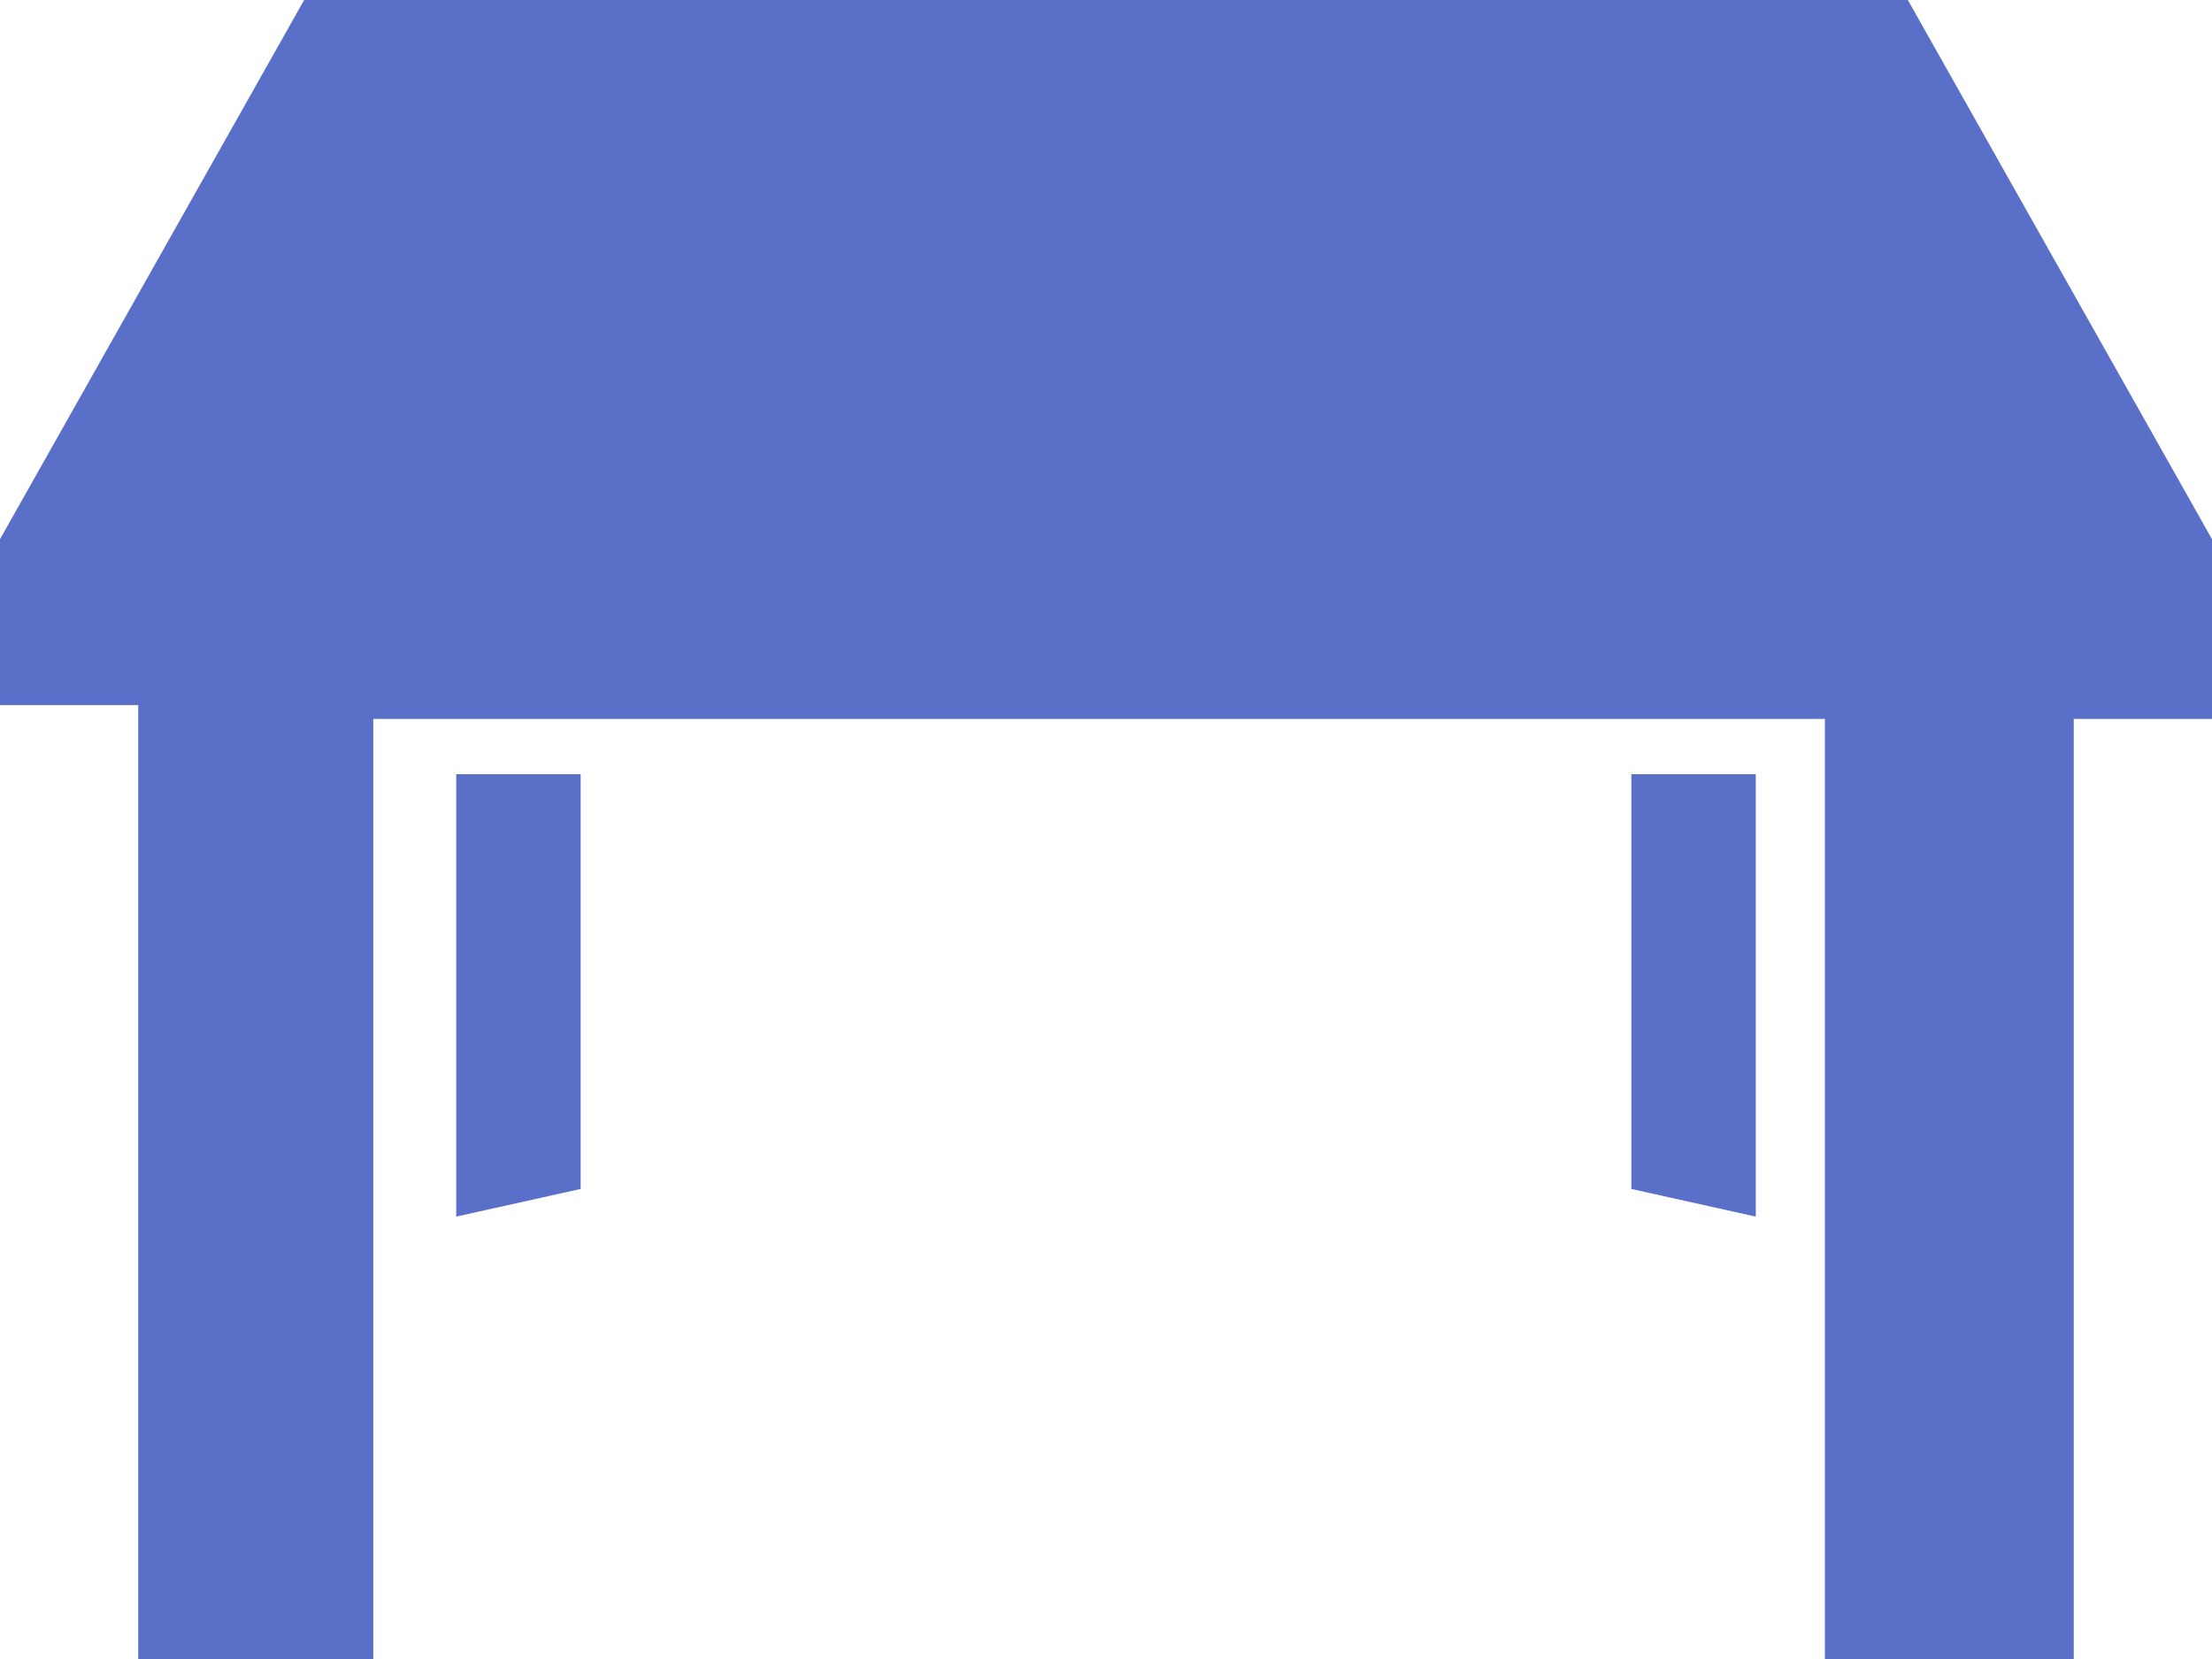 <?xml version="1.0" encoding="UTF-8"?> <svg xmlns="http://www.w3.org/2000/svg" xmlns:xlink="http://www.w3.org/1999/xlink" version="1.1" id="Слой_1" x="0px" y="0px" viewBox="0 0 16 12" style="enable-background:new 0 0 16 12;" xml:space="preserve"> <path fill="#5a70c8" d="M3.3,5.6h0.9v3L3.3,8.8V5.6z M11.8,8.6l0.9,0.2V5.6h-0.9V8.6z M16,3.9L13.8,0H2.2L0,3.9v1.2h1V12h1.7V5.2h10.5V12H15V5.2h1 V3.9z"></path> </svg> 